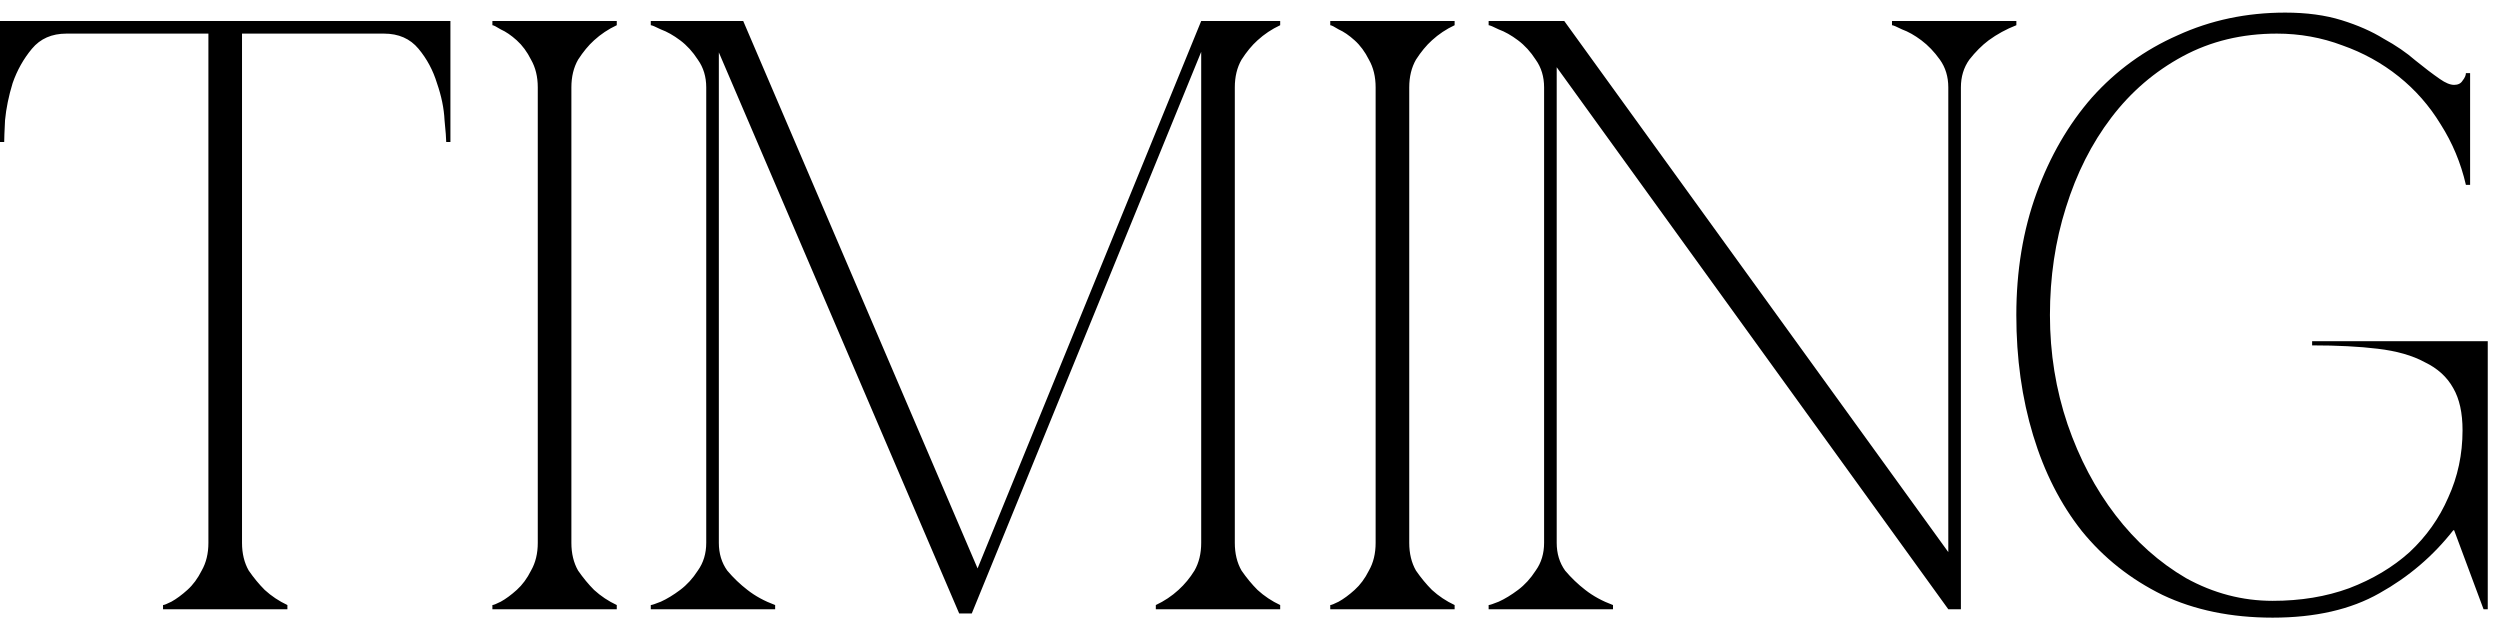 <?xml version="1.0" encoding="UTF-8"?> <svg xmlns="http://www.w3.org/2000/svg" width="119" height="30" viewBox="0 0 119 30" fill="none"><path d="M11.52 25.84C11.52 26.347 11.627 26.787 11.84 27.16C12.08 27.507 12.333 27.813 12.6 28.08C12.92 28.373 13.28 28.613 13.68 28.8V29H7.76V28.8C7.813 28.8 7.947 28.747 8.16 28.64C8.4 28.507 8.653 28.32 8.92 28.08C9.187 27.84 9.413 27.533 9.6 27.16C9.813 26.787 9.92 26.347 9.92 25.84V1.6H3.16C2.467 1.6 1.92 1.84 1.52 2.32C1.12 2.8 0.813 3.347 0.6 3.96C0.413 4.573 0.293 5.16 0.24 5.72C0.213 6.253 0.2 6.6 0.2 6.76H0V1H21.44V6.76H21.24C21.24 6.6 21.213 6.253 21.16 5.72C21.133 5.16 21.013 4.573 20.8 3.96C20.613 3.347 20.32 2.8 19.92 2.32C19.52 1.84 18.973 1.6 18.28 1.6H11.52V25.84ZM25.598 4.16C25.598 3.653 25.491 3.213 25.277 2.84C25.091 2.467 24.864 2.16 24.598 1.92C24.331 1.68 24.078 1.507 23.837 1.4C23.624 1.267 23.491 1.2 23.438 1.2V1H29.358V1.2C28.957 1.387 28.598 1.627 28.277 1.92C28.011 2.16 27.758 2.467 27.517 2.84C27.304 3.213 27.198 3.653 27.198 4.16V25.84C27.198 26.347 27.304 26.787 27.517 27.16C27.758 27.507 28.011 27.813 28.277 28.08C28.598 28.373 28.957 28.613 29.358 28.8V29H23.438V28.8C23.491 28.8 23.624 28.747 23.837 28.64C24.078 28.507 24.331 28.32 24.598 28.08C24.864 27.84 25.091 27.533 25.277 27.16C25.491 26.787 25.598 26.347 25.598 25.84V4.16ZM57.777 1L46.257 29.2H45.657L57.177 1H57.777ZM34.217 25.84C34.217 26.347 34.35 26.787 34.617 27.16C34.91 27.507 35.23 27.813 35.577 28.08C35.95 28.373 36.39 28.613 36.897 28.8V29H30.977V28.8C31.03 28.8 31.19 28.747 31.457 28.64C31.75 28.507 32.057 28.32 32.377 28.08C32.697 27.84 32.977 27.533 33.217 27.16C33.483 26.787 33.617 26.347 33.617 25.84H34.217ZM34.217 4.16V25.84H33.617V4.16H34.217ZM33.617 4.16C33.617 3.653 33.483 3.213 33.217 2.84C32.977 2.467 32.697 2.16 32.377 1.92C32.057 1.68 31.75 1.507 31.457 1.4C31.19 1.267 31.03 1.2 30.977 1.2V1H34.217V4.16H33.617ZM45.657 29.2L33.577 1H35.377L46.577 27.16L45.657 29.2ZM57.177 4.16V1H60.937V1.2C60.537 1.387 60.177 1.627 59.857 1.92C59.59 2.16 59.337 2.467 59.097 2.84C58.883 3.213 58.777 3.653 58.777 4.16H57.177ZM57.177 4.16H58.777V25.84H57.177V4.16ZM58.777 25.84C58.777 26.347 58.883 26.787 59.097 27.16C59.337 27.507 59.59 27.813 59.857 28.08C60.177 28.373 60.537 28.613 60.937 28.8V29H55.017V28.8C55.417 28.613 55.777 28.373 56.097 28.08C56.39 27.813 56.643 27.507 56.857 27.16C57.07 26.787 57.177 26.347 57.177 25.84H58.777ZM65.48 4.16C65.48 3.653 65.374 3.213 65.16 2.84C64.974 2.467 64.747 2.16 64.48 1.92C64.214 1.68 63.96 1.507 63.72 1.4C63.507 1.267 63.374 1.2 63.32 1.2V1H69.24V1.2C68.84 1.387 68.48 1.627 68.16 1.92C67.894 2.16 67.64 2.467 67.4 2.84C67.187 3.213 67.08 3.653 67.08 4.16V25.84C67.08 26.347 67.187 26.787 67.4 27.16C67.64 27.507 67.894 27.813 68.16 28.08C68.48 28.373 68.84 28.613 69.24 28.8V29H63.32V28.8C63.374 28.8 63.507 28.747 63.72 28.64C63.96 28.507 64.214 28.32 64.48 28.08C64.747 27.84 64.974 27.533 65.16 27.16C65.374 26.787 65.48 26.347 65.48 25.84V4.16ZM93.339 4.16V29H92.739L74.099 3.2V25.84C74.099 26.347 74.233 26.787 74.499 27.16C74.793 27.507 75.113 27.813 75.459 28.08C75.833 28.373 76.273 28.613 76.779 28.8V29H70.859V28.8C70.913 28.8 71.073 28.747 71.339 28.64C71.633 28.507 71.939 28.32 72.259 28.08C72.579 27.84 72.859 27.533 73.099 27.16C73.366 26.787 73.499 26.347 73.499 25.84V4.16C73.499 3.653 73.366 3.213 73.099 2.84C72.859 2.467 72.579 2.16 72.259 1.92C71.939 1.68 71.633 1.507 71.339 1.4C71.073 1.267 70.913 1.2 70.859 1.2V1H74.459L92.739 26.28V4.16C92.739 3.653 92.606 3.213 92.339 2.84C92.073 2.467 91.779 2.16 91.459 1.92C91.139 1.68 90.833 1.507 90.539 1.4C90.273 1.267 90.113 1.2 90.059 1.2V1H95.979V1.2C95.499 1.387 95.059 1.627 94.659 1.92C94.339 2.16 94.033 2.467 93.739 2.84C93.473 3.213 93.339 3.653 93.339 4.16ZM108.177 28.6C109.51 28.6 110.723 28.4 111.817 28C112.937 27.573 113.897 27 114.697 26.28C115.497 25.533 116.11 24.667 116.537 23.68C116.99 22.693 117.217 21.627 117.217 20.48C117.217 19.653 117.07 18.987 116.777 18.48C116.483 17.947 116.03 17.533 115.417 17.24C114.83 16.92 114.083 16.707 113.177 16.6C112.297 16.493 111.257 16.44 110.057 16.44V16.24H118.417V29H118.217L116.817 25.24H116.777C115.817 26.467 114.643 27.467 113.257 28.24C111.897 29.013 110.203 29.4 108.177 29.4C106.203 29.4 104.457 29.04 102.937 28.32C101.417 27.573 100.137 26.56 99.097 25.28C98.083 24 97.31 22.48 96.777 20.72C96.243 18.96 95.977 17.053 95.977 15C95.977 12.893 96.297 10.96 96.937 9.2C97.577 7.44 98.457 5.92 99.577 4.64C100.723 3.36 102.083 2.373 103.657 1.68C105.23 0.96 106.937 0.6 108.777 0.6C109.79 0.6 110.683 0.72 111.457 0.96C112.23 1.2 112.897 1.493 113.457 1.84C114.043 2.16 114.55 2.507 114.977 2.88C115.403 3.227 115.79 3.52 116.137 3.76C116.403 3.947 116.63 4.04 116.817 4.04C117.003 4.04 117.137 3.973 117.217 3.84C117.323 3.707 117.377 3.587 117.377 3.48H117.577V8.8H117.377C117.137 7.76 116.737 6.8 116.177 5.92C115.643 5.04 114.977 4.28 114.177 3.64C113.377 3 112.483 2.507 111.497 2.16C110.51 1.787 109.47 1.6 108.377 1.6C106.723 1.6 105.23 1.96 103.897 2.68C102.563 3.4 101.43 4.373 100.497 5.6C99.563 6.827 98.843 8.253 98.337 9.88C97.83 11.48 97.577 13.187 97.577 15C97.577 16.813 97.857 18.547 98.417 20.2C98.977 21.827 99.737 23.267 100.697 24.52C101.657 25.773 102.777 26.773 104.057 27.52C105.363 28.24 106.737 28.6 108.177 28.6Z" fill="black"></path></svg> 